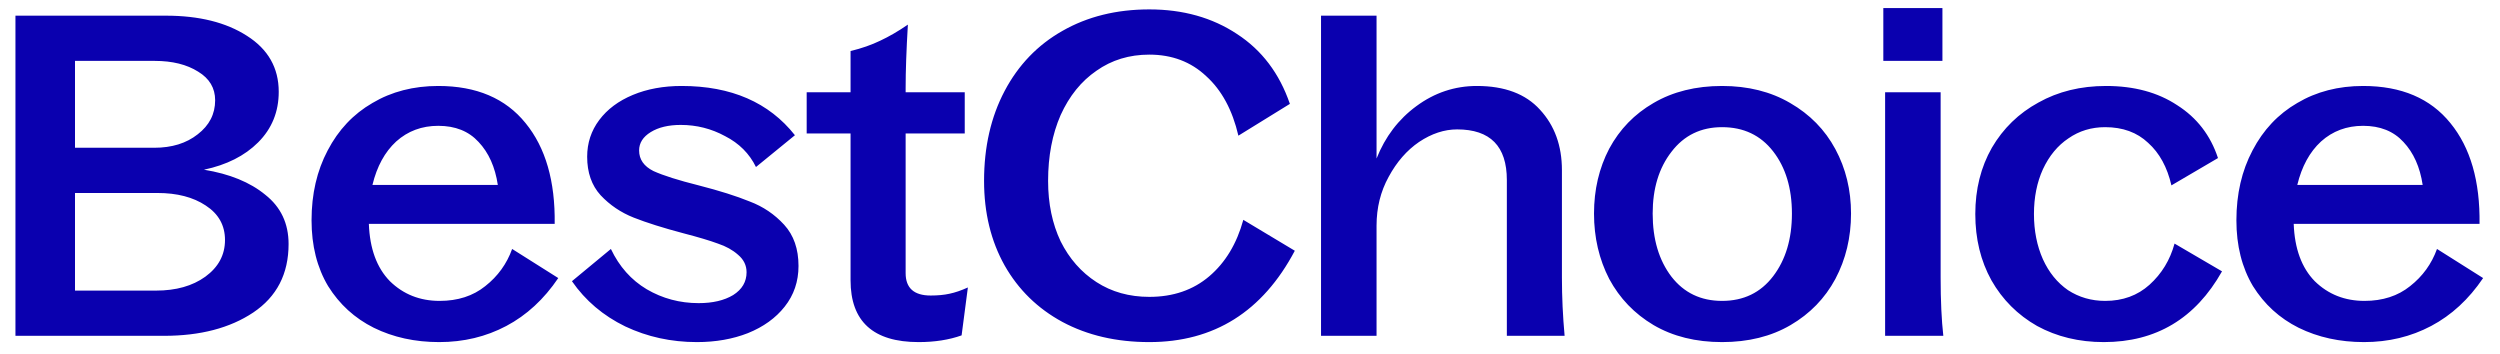 <svg xmlns="http://www.w3.org/2000/svg" width="134" height="19" viewBox="0 0 134 19" fill="none"><path d="M0.828 0.84H8.892C10.668 0.84 12.116 1.2 13.236 1.92C14.372 2.64 14.94 3.64 14.94 4.92C14.94 5.992 14.572 6.896 13.836 7.632C13.116 8.352 12.148 8.84 10.932 9.096C12.308 9.32 13.404 9.768 14.22 10.44C15.052 11.096 15.468 11.976 15.468 13.08C15.468 14.68 14.836 15.904 13.572 16.752C12.324 17.584 10.732 18 8.796 18H0.828V0.84ZM8.364 15.576C9.436 15.576 10.316 15.328 11.004 14.832C11.708 14.32 12.06 13.664 12.06 12.864C12.06 12.08 11.716 11.464 11.028 11.016C10.356 10.568 9.492 10.344 8.436 10.344H4.02V15.576H8.364ZM8.268 7.92C9.212 7.92 9.988 7.68 10.596 7.2C11.22 6.72 11.532 6.112 11.532 5.376C11.532 4.72 11.228 4.208 10.62 3.84C10.012 3.456 9.236 3.264 8.292 3.264H4.02V7.92H8.268ZM23.539 18.336C22.243 18.336 21.075 18.08 20.035 17.568C19.011 17.056 18.195 16.312 17.587 15.336C16.995 14.344 16.699 13.168 16.699 11.808C16.699 10.4 16.987 9.152 17.563 8.064C18.139 6.96 18.939 6.112 19.963 5.52C20.987 4.912 22.163 4.608 23.491 4.608C25.539 4.608 27.099 5.272 28.171 6.6C29.243 7.912 29.763 9.712 29.731 12H19.771C19.819 13.328 20.195 14.352 20.899 15.072C21.619 15.776 22.507 16.128 23.563 16.128C24.539 16.128 25.355 15.864 26.011 15.336C26.683 14.808 27.163 14.144 27.451 13.344L29.923 14.904C29.155 16.04 28.227 16.896 27.139 17.472C26.051 18.048 24.851 18.336 23.539 18.336ZM26.683 9.912C26.539 8.952 26.195 8.184 25.651 7.608C25.123 7.032 24.403 6.744 23.491 6.744C22.611 6.744 21.859 7.024 21.235 7.584C20.627 8.144 20.203 8.92 19.963 9.912H26.683ZM37.352 18.336C35.976 18.336 34.696 18.056 33.512 17.496C32.328 16.92 31.376 16.112 30.656 15.072L32.744 13.344C33.192 14.288 33.832 15.008 34.664 15.504C35.512 16 36.44 16.248 37.448 16.248C38.2 16.248 38.816 16.104 39.296 15.816C39.776 15.512 40.016 15.104 40.016 14.592C40.016 14.224 39.864 13.912 39.56 13.656C39.272 13.4 38.912 13.2 38.48 13.056C38.048 12.896 37.432 12.712 36.632 12.504C35.544 12.216 34.656 11.936 33.968 11.664C33.28 11.392 32.688 10.992 32.192 10.464C31.712 9.936 31.472 9.248 31.472 8.4C31.472 7.664 31.688 7.008 32.12 6.432C32.552 5.856 33.152 5.408 33.92 5.088C34.688 4.768 35.56 4.608 36.536 4.608C39.192 4.608 41.216 5.488 42.608 7.248L40.52 8.952C40.168 8.232 39.616 7.68 38.864 7.296C38.128 6.896 37.336 6.696 36.488 6.696C35.832 6.696 35.296 6.824 34.88 7.08C34.464 7.336 34.256 7.664 34.256 8.064C34.256 8.544 34.512 8.912 35.024 9.168C35.552 9.408 36.36 9.664 37.448 9.936C38.568 10.224 39.48 10.512 40.184 10.8C40.904 11.072 41.52 11.488 42.032 12.048C42.544 12.608 42.8 13.344 42.8 14.256C42.8 15.088 42.552 15.816 42.056 16.44C41.576 17.048 40.92 17.52 40.088 17.856C39.272 18.176 38.36 18.336 37.352 18.336ZM49.238 18.336C46.806 18.336 45.59 17.232 45.59 15.024V7.152H43.238V4.944H45.59V2.736C46.182 2.592 46.71 2.408 47.174 2.184C47.654 1.96 48.15 1.672 48.662 1.32C48.582 2.68 48.542 3.816 48.542 4.728V4.944H51.71V7.152H48.542V14.64C48.542 15.44 48.99 15.84 49.886 15.84C50.27 15.84 50.606 15.808 50.894 15.744C51.198 15.68 51.526 15.568 51.878 15.408L51.542 17.976C50.87 18.216 50.102 18.336 49.238 18.336ZM61.602 18.336C59.842 18.336 58.29 17.976 56.946 17.256C55.618 16.536 54.586 15.528 53.85 14.232C53.114 12.92 52.746 11.408 52.746 9.696C52.746 7.872 53.114 6.264 53.85 4.872C54.586 3.48 55.618 2.408 56.946 1.656C58.29 0.888 59.842 0.504 61.602 0.504C63.41 0.504 64.978 0.944 66.306 1.824C67.634 2.688 68.578 3.936 69.138 5.568L66.378 7.272C66.058 5.896 65.482 4.832 64.65 4.08C63.834 3.312 62.818 2.928 61.602 2.928C60.53 2.928 59.586 3.216 58.77 3.792C57.954 4.352 57.314 5.144 56.85 6.168C56.402 7.192 56.178 8.368 56.178 9.696C56.178 10.912 56.402 11.992 56.85 12.936C57.314 13.864 57.954 14.592 58.77 15.12C59.586 15.648 60.53 15.912 61.602 15.912C62.882 15.912 63.954 15.544 64.818 14.808C65.682 14.072 66.29 13.064 66.642 11.784L69.402 13.44C67.674 16.704 65.074 18.336 61.602 18.336ZM80.767 9.648C80.767 7.84 79.879 6.936 78.103 6.936C77.415 6.936 76.735 7.16 76.063 7.608C75.407 8.056 74.863 8.68 74.431 9.48C73.999 10.264 73.783 11.136 73.783 12.096V18H70.807V0.84H73.783V8.496C74.247 7.328 74.959 6.392 75.919 5.688C76.895 4.968 77.975 4.608 79.159 4.608C80.647 4.608 81.775 5.032 82.543 5.88C83.327 6.728 83.719 7.808 83.719 9.12V14.88C83.719 15.904 83.767 16.944 83.863 18H80.767V9.648ZM92.303 18.336C90.895 18.336 89.671 18.032 88.631 17.424C87.607 16.816 86.815 15.992 86.255 14.952C85.711 13.896 85.439 12.728 85.439 11.448C85.439 10.168 85.711 9.008 86.255 7.968C86.815 6.928 87.607 6.112 88.631 5.52C89.671 4.912 90.895 4.608 92.303 4.608C93.695 4.608 94.911 4.912 95.951 5.52C97.007 6.128 97.815 6.952 98.375 7.992C98.935 9.032 99.215 10.184 99.215 11.448C99.215 12.728 98.935 13.896 98.375 14.952C97.815 15.992 97.015 16.816 95.975 17.424C94.935 18.032 93.711 18.336 92.303 18.336ZM88.583 11.448C88.583 12.824 88.919 13.952 89.591 14.832C90.263 15.696 91.167 16.128 92.303 16.128C93.455 16.128 94.367 15.688 95.039 14.808C95.711 13.928 96.047 12.808 96.047 11.448C96.047 10.088 95.711 8.976 95.039 8.112C94.367 7.248 93.455 6.816 92.303 6.816C91.167 6.816 90.263 7.256 89.591 8.136C88.919 9 88.583 10.104 88.583 11.448ZM101.042 4.944H104.018V14.88C104.018 16.112 104.066 17.152 104.162 18H101.042V4.944ZM100.946 0.432H104.114V3.264H100.946V0.432ZM112.764 18.336C111.436 18.336 110.244 18.048 109.188 17.472C108.148 16.88 107.332 16.064 106.74 15.024C106.164 13.984 105.876 12.8 105.876 11.472C105.876 10.144 106.172 8.96 106.764 7.92C107.372 6.88 108.204 6.072 109.26 5.496C110.316 4.904 111.524 4.608 112.884 4.608C114.388 4.608 115.66 4.952 116.7 5.64C117.756 6.312 118.484 7.256 118.884 8.472L116.388 9.936C116.164 8.96 115.748 8.2 115.14 7.656C114.548 7.096 113.78 6.816 112.836 6.816C112.1 6.816 111.444 7.016 110.868 7.416C110.292 7.8 109.836 8.352 109.5 9.072C109.18 9.776 109.02 10.576 109.02 11.472C109.02 12.368 109.18 13.176 109.5 13.896C109.82 14.6 110.268 15.152 110.844 15.552C111.436 15.936 112.1 16.128 112.836 16.128C113.78 16.128 114.572 15.84 115.212 15.264C115.868 14.672 116.316 13.936 116.556 13.056L119.1 14.544C117.676 17.072 115.564 18.336 112.764 18.336ZM126.711 18.336C125.415 18.336 124.247 18.08 123.207 17.568C122.183 17.056 121.367 16.312 120.759 15.336C120.167 14.344 119.871 13.168 119.871 11.808C119.871 10.4 120.159 9.152 120.735 8.064C121.311 6.96 122.111 6.112 123.135 5.52C124.159 4.912 125.335 4.608 126.663 4.608C128.711 4.608 130.271 5.272 131.343 6.6C132.415 7.912 132.935 9.712 132.903 12H122.943C122.991 13.328 123.367 14.352 124.071 15.072C124.791 15.776 125.679 16.128 126.735 16.128C127.711 16.128 128.527 15.864 129.183 15.336C129.855 14.808 130.335 14.144 130.623 13.344L133.095 14.904C132.327 16.04 131.399 16.896 130.311 17.472C129.223 18.048 128.023 18.336 126.711 18.336ZM129.855 9.912C129.711 8.952 129.367 8.184 128.823 7.608C128.295 7.032 127.575 6.744 126.663 6.744C125.783 6.744 125.031 7.024 124.407 7.584C123.799 8.144 123.375 8.92 123.135 9.912H129.855Z" fill="#0A00AF"></path></svg>
